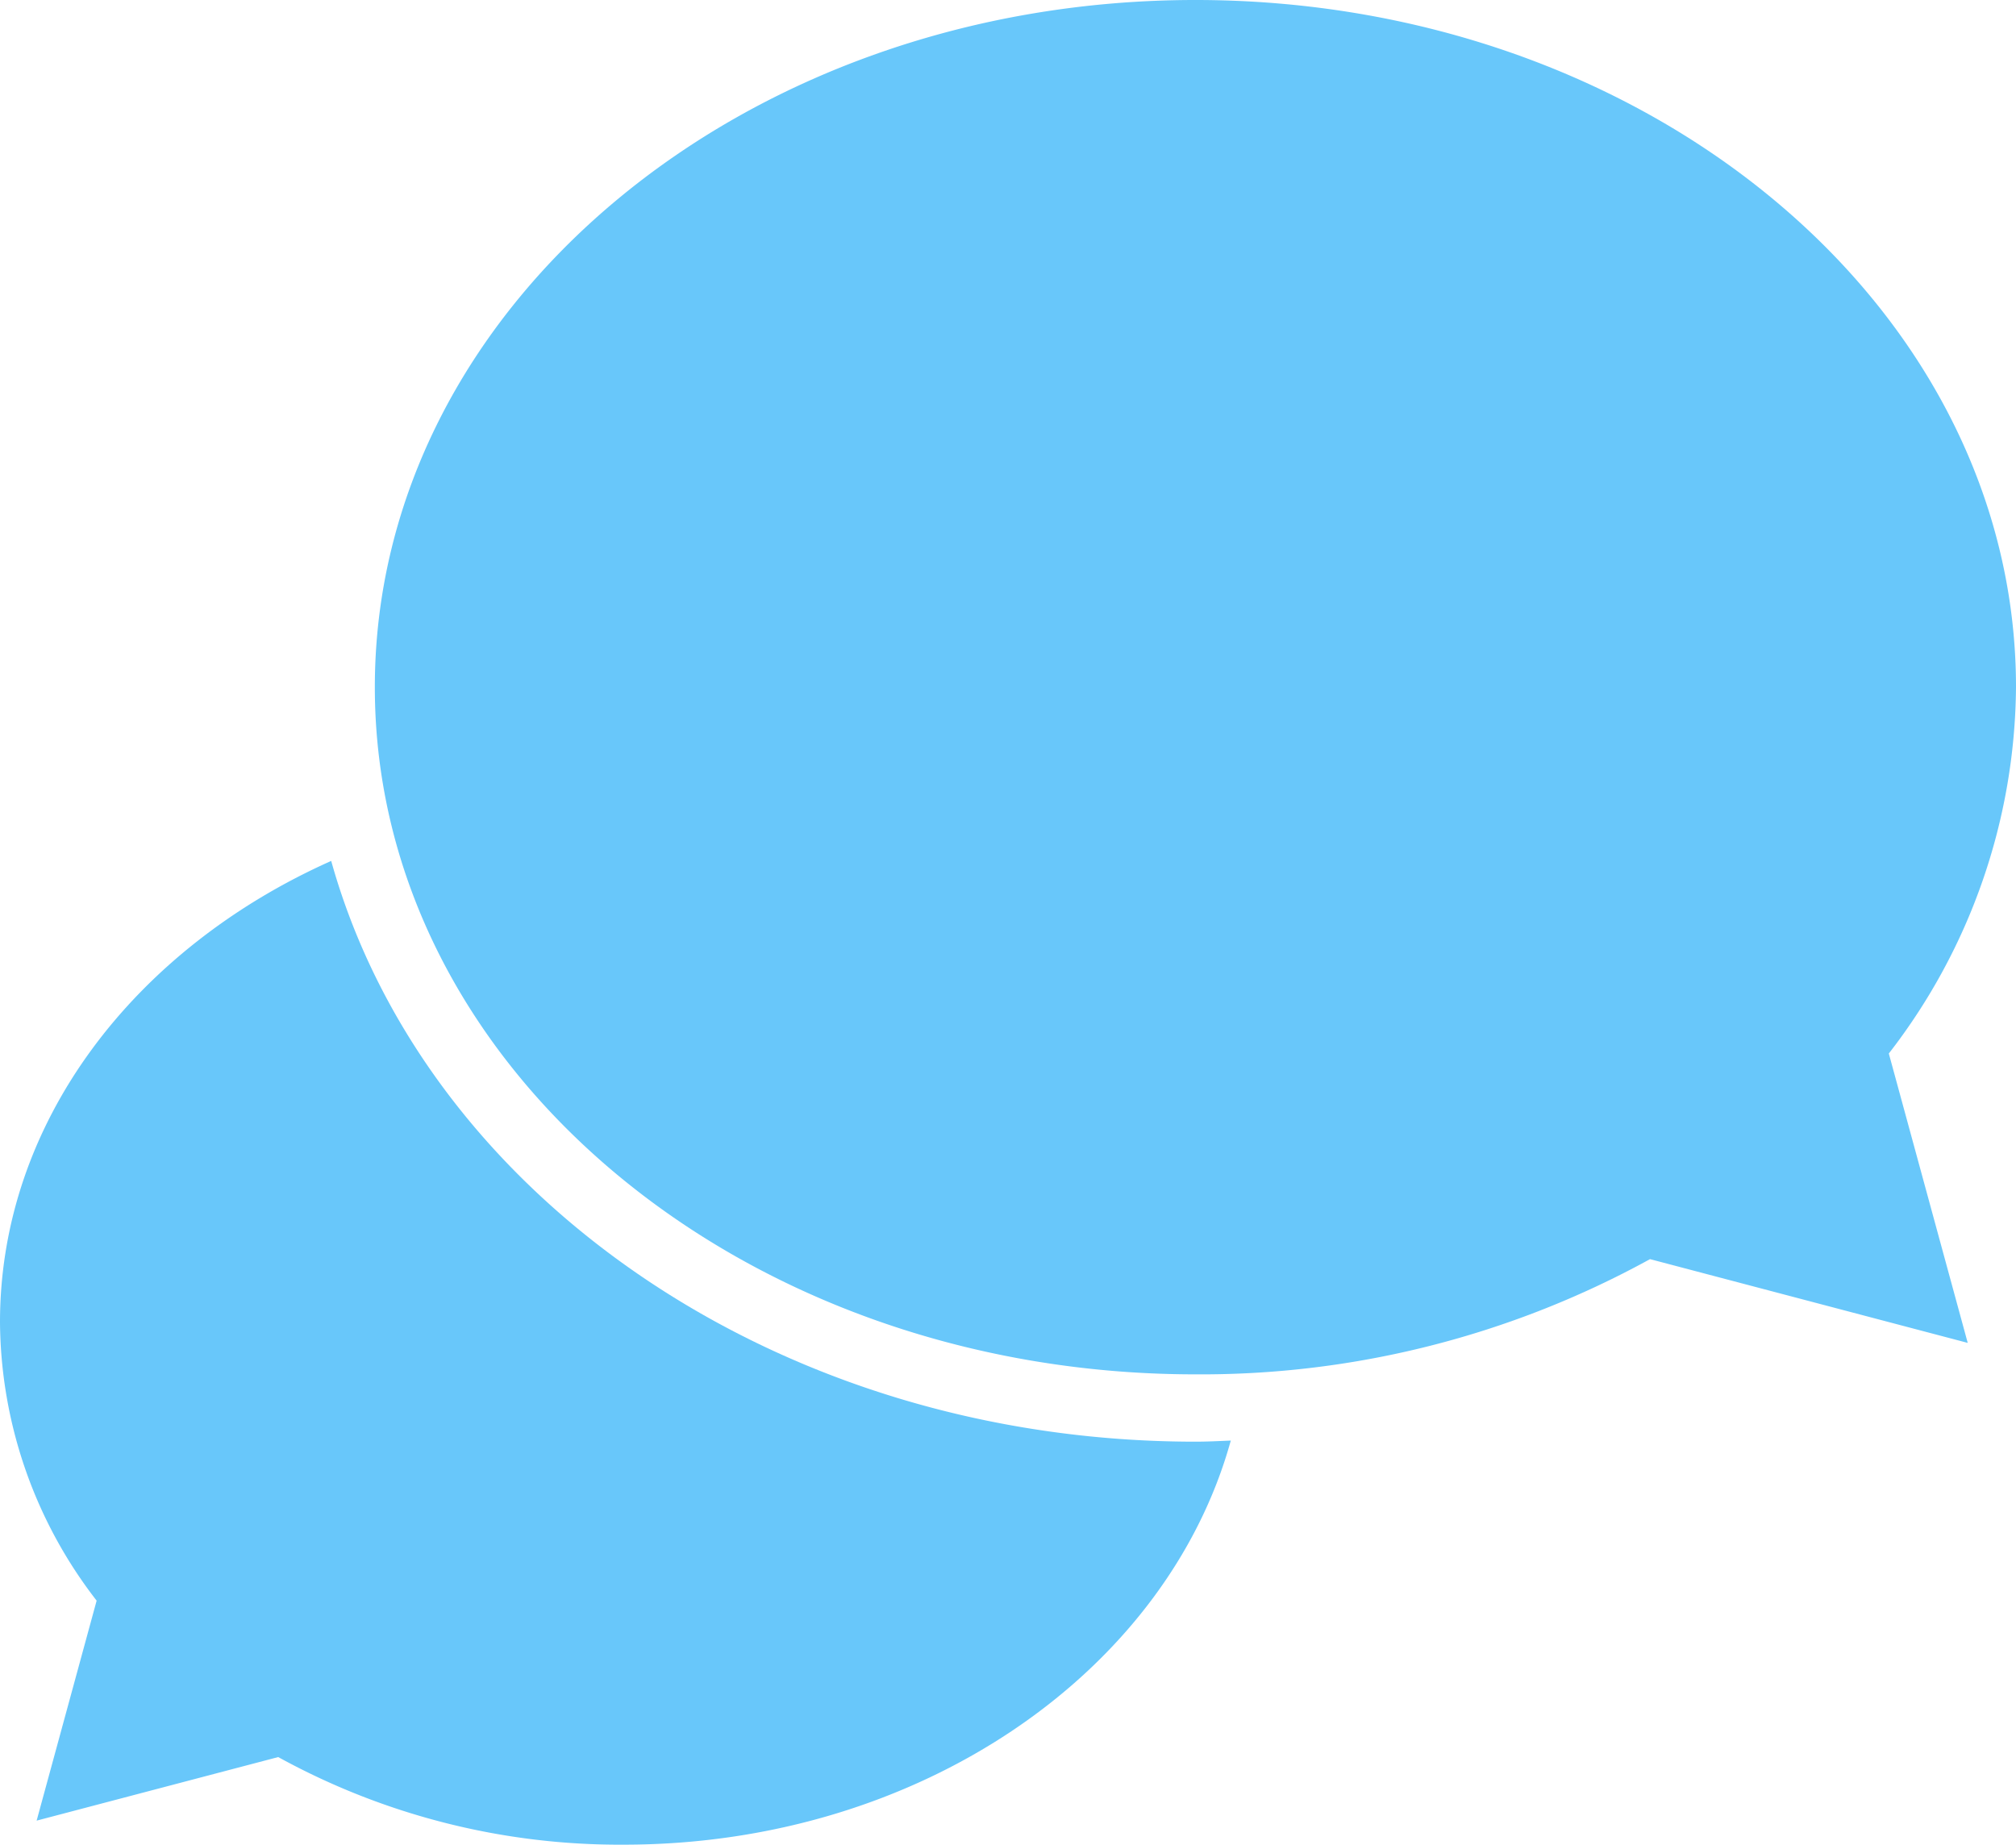 <svg id="Group_1561" data-name="Group 1561" xmlns="http://www.w3.org/2000/svg" width="89.957" height="82.312" viewBox="0 0 89.957 82.312">
  <path id="Path_817" data-name="Path 817" d="M251.512,391.992c-8.789,3.92-14.778,11.66-14.778,20.582A20.492,20.492,0,0,0,241.046,425l-2.677,9.816,10.779-2.836a31.628,31.628,0,0,0,15.418,3.909c13.2,0,24.228-7.706,27.088-18.032-.523.021-1.049.049-1.576.049-18.726,0-34.422-11.083-38.565-25.913" transform="translate(-236.734 -353.575)" fill="#68c7fa"/>
  <path id="Path_818" data-name="Path 818" d="M317.731,404.817c0-16.932-16.391-30.663-36.616-30.663S244.5,387.886,244.5,404.817s16.393,30.664,36.614,30.664A41.577,41.577,0,0,0,301.4,430.34l14.177,3.737-3.521-12.913a26.978,26.978,0,0,0,5.675-16.346" transform="translate(-227.774 -374.154)" fill="#68c7fa"/>
</svg>
